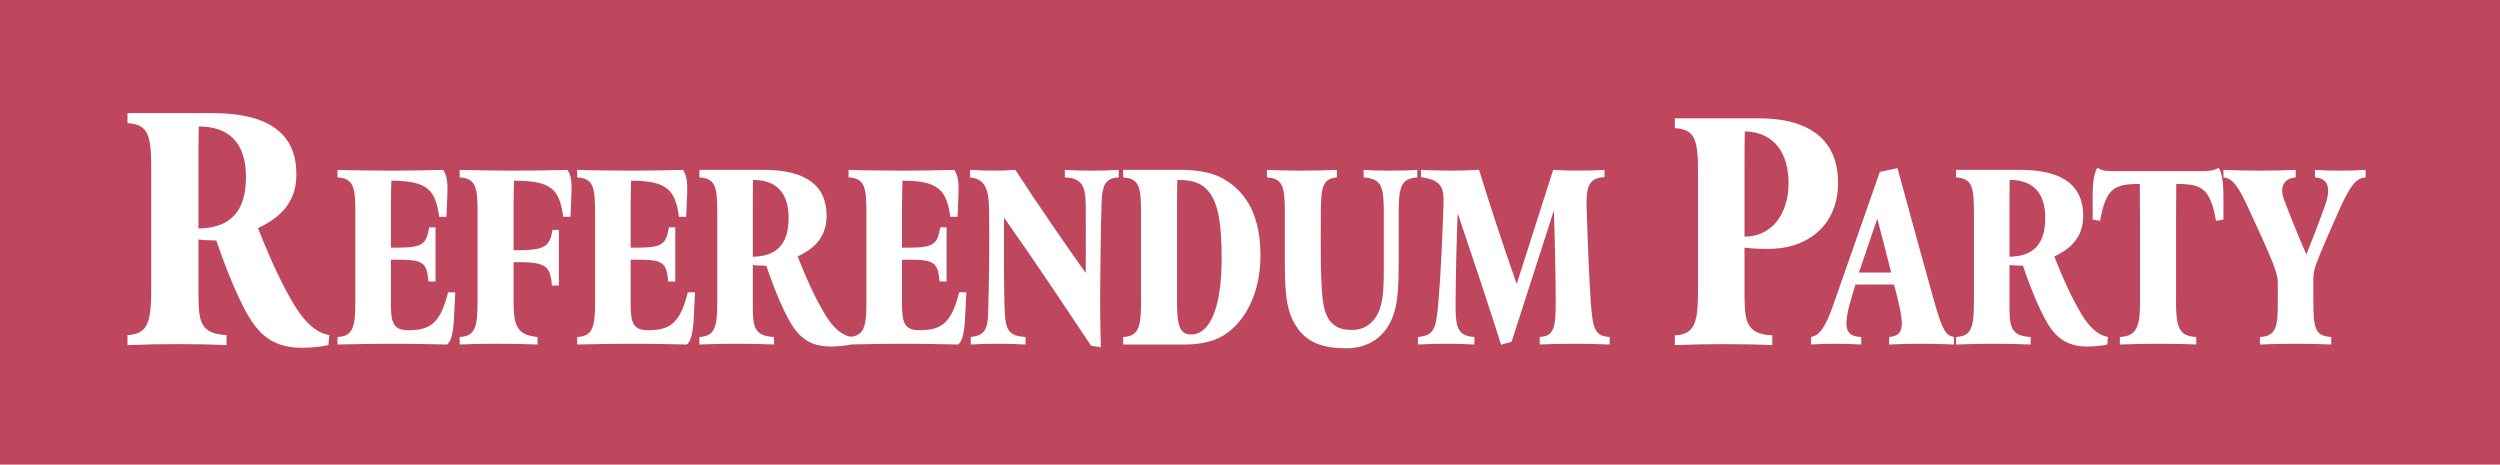 <?xml version="1.0" encoding="UTF-8"?><svg id="Layer_1" xmlns="http://www.w3.org/2000/svg" viewBox="0 0 721 134"><defs><style>.cls-1{fill:#bf475d;}.cls-2{fill:#fff;}</style></defs><rect class="cls-1" width="721" height="134"/><path class="cls-2" d="M97.326,97.186c4.422-.217,5.159-2.75,5.159-10.13v-25.832c0-7.453-.604-9.768-5.159-10.058v-2.171c3.685.145,11.725.217,15.946.217,3.886,0,9.916-.072,14.539-.217,1.206,1.665,1.34,4.197,1.206,7.308-.067,1.447-.269,6.223-.269,6.223h-2.077c-1.071-7.742-3.417-10.419-13.802-10.419-.067,1.013-.134,6.367-.134,7.308v12.011h2.277c7.035-.073,7.906-1.085,8.777-5.861h1.81v15.629h-2.011c-.535-5.21-1.272-6.295-8.375-6.295h-2.479v12.879c0,5.427.804,7.453,5.024,7.453,6.365,0,9.247-2.026,11.458-10.926h2.077c-.135,2.171-.269,6.006-.402,8.032-.269,4.197-.871,6.078-1.943,7.019-4.422-.072-10.251-.217-14.271-.217-4.757,0-11.926.073-17.353.217v-2.171Z"/><path class="cls-2" d="M132.567,97.186c4.422-.217,5.158-2.75,5.158-10.13v-25.832c0-7.453-.603-9.768-5.158-10.058v-2.171c4.958.145,10.452.217,16.146.217,5.093,0,9.782-.072,14.875-.217,1.272,1.447,1.34,4.052,1.206,7.308-.067,1.447-.269,6.223-.269,6.223h-2.077c-1.139-7.742-3.082-10.419-14.204-10.419-.066,1.013-.134,6.367-.134,7.308v12.734h2.077c7.705,0,8.375-1.809,9.179-5.861h1.81v16.063h-2.01c-.47-5.065-1.206-6.729-9.046-6.729h-2.01v11.215c0,7.235,1.005,9.768,6.901,10.347v2.171c-4.021-.145-7.639-.217-11.457-.217-4.892,0-7.772.073-10.988.217v-2.171Z"/><path class="cls-2" d="M166.469,97.186c4.422-.217,5.158-2.75,5.158-10.13v-25.832c0-7.453-.603-9.768-5.158-10.058v-2.171c3.685.145,11.725.217,15.946.217,3.886,0,9.916-.072,14.539-.217,1.206,1.665,1.34,4.197,1.206,7.308-.067,1.447-.269,6.223-.269,6.223h-2.077c-1.071-7.742-3.417-10.419-13.802-10.419-.067,1.013-.134,6.367-.134,7.308v12.011h2.277c7.035-.073,7.906-1.085,8.777-5.861h1.81v15.629h-2.011c-.535-5.21-1.272-6.295-8.375-6.295h-2.479v12.879c0,5.427.804,7.453,5.024,7.453,6.365,0,9.247-2.026,11.458-10.926h2.077c-.135,2.171-.269,6.006-.402,8.032-.269,4.197-.871,6.078-1.943,7.019-4.422-.072-10.251-.217-14.271-.217-4.757,0-11.926.073-17.353.217v-2.171Z"/><path class="cls-2" d="M229.381,95.16c-1.742-2.315-3.015-4.993-4.556-8.466-1.34-3.111-2.948-7.38-3.819-10.058-1.139,0-2.948-.072-3.886-.217v9.913c0,7.164-.269,10.564,6.097,10.854v2.171c-3.148-.145-6.968-.217-10.72-.217-3.552,0-7.035.073-10.787.217v-2.171c4.422-.217,5.159-2.75,5.159-10.13v-25.832c0-7.453-.604-9.768-5.159-10.058v-2.171h18.492c9.715,0,18.626,2.822,18.157,14.038-.269,6.005-4.288,9.044-8.309,10.926,1.475,3.763,3.351,8.176,5.093,11.649,2.612,4.993,5.494,10.709,10.385,11.577l-.201,2.171c-1.474.362-4.02.579-5.695.579-5.024,0-7.973-1.809-10.251-4.775ZM227.439,62.888c0-7.525-3.753-10.998-10.252-10.998-.066,1.52-.066,4.703-.066,8.466v13.675c6.633-.072,10.318-3.4,10.318-11.143Z"/><path class="cls-2" d="M244.724,97.186c4.422-.217,5.159-2.75,5.159-10.13v-25.832c0-7.453-.604-9.768-5.159-10.058v-2.171c3.685.145,11.725.217,15.946.217,3.886,0,9.916-.072,14.539-.217,1.206,1.665,1.34,4.197,1.206,7.308-.067,1.447-.269,6.223-.269,6.223h-2.077c-1.071-7.742-3.417-10.419-13.802-10.419-.067,1.013-.134,6.367-.134,7.308v12.011h2.277c7.035-.073,7.906-1.085,8.777-5.861h1.81v15.629h-2.011c-.535-5.21-1.272-6.295-8.375-6.295h-2.479v12.879c0,5.427.804,7.453,5.024,7.453,6.365,0,9.247-2.026,11.458-10.926h2.077c-.135,2.171-.269,6.006-.402,8.032-.269,4.197-.871,6.078-1.943,7.019-4.422-.072-10.251-.217-14.271-.217-4.757,0-11.926.073-17.353.217v-2.171Z"/><path class="cls-2" d="M314.671,99.718c-8.509-12.735-16.281-24.457-25.125-36.975,0,7.164-.067,16.859.134,24.891.201,6.801.469,9.262,6.097,9.551v2.171c-2.747-.145-5.159-.217-8.174-.217-2.814,0-5.36.073-7.638.217v-2.171c4.891-.506,4.958-3.039,5.092-9.406.201-9.262.335-16.208.201-26.917-.067-6.223-1.072-9.262-5.494-9.696v-2.171c2.345.145,5.024.217,6.968.217,1.675,0,4.222-.072,6.098-.217,7.37,11.288,13.869,20.694,20.301,29.739,0-6.368.067-11.143,0-19.681-.066-5.644-1.34-7.743-6.03-7.887v-2.171c1.81.145,4.824.217,8.041.217,2.746,0,5.359-.072,7.504-.217v2.171c-4.288.145-4.758,2.967-4.958,7.38-.201,5.5-.402,21.997-.402,26.772,0,8.249.134,11.866.201,14.833l-2.814-.434Z"/><path class="cls-2" d="M323.916,97.186c4.422-.217,5.158-2.75,5.158-10.13v-25.832c0-7.453-.603-9.768-5.158-10.058v-2.171h16.549c4.087,0,8.576.507,12.061,2.388,7.503,4.197,10.988,11.577,10.988,22.358,0,9.913-3.686,17.8-9.38,22.141-3.282,2.46-7.437,3.473-12.529,3.473h-17.688v-2.171ZM352.325,74.465c0-9.768-.938-16.569-4.355-19.898-1.876-1.881-4.153-2.677-8.441-2.677-.067,1.881-.067,7.598-.067,9.624v25.687c0,6.729.804,9.262,4.021,9.262,5.829,0,8.844-8.539,8.844-21.997Z"/><path class="cls-2" d="M373.63,93.785c-2.211-3.618-3.082-7.453-3.082-17.728v-14.833c0-7.453-.604-9.768-5.159-10.058v-2.171c2.747.145,7.705.217,10.318.217,2.813,0,6.7-.072,9.849-.217v2.171c-4.02.362-4.623,2.605-4.623,10.058,0,5.354-.066,9.551,0,14.761.135,5.789.269,10.564,1.14,13.531,1.34,4.414,4.221,5.644,7.705,5.644,3.752,0,6.7-1.954,8.174-6.078,1.139-3.256,1.139-7.67,1.139-13.313v-13.82c0-7.959-.401-10.419-5.829-10.781v-2.171c1.81.145,4.557.217,7.84.217,2.948,0,5.427-.072,7.638-.217v2.171c-4.891.29-5.36,2.967-5.36,10.781v13.386c0,5.789-.134,10.998-1.272,14.761-2.211,7.236-7.705,10.347-13.803,10.347-6.834,0-11.658-1.664-14.673-6.657Z"/><path class="cls-2" d="M420.396,61.514c-.269,5.861-.604,19.464-.604,26.266,0,6.368.402,9.117,5.428,9.406v2.171c-3.149-.145-5.025-.217-7.974-.217-2.881,0-5.494.073-8.308.217v-2.171c4.824-.434,5.226-2.532,5.896-10.058.737-8.61,1.072-17.51,1.475-28.002.201-5.21-.67-7.236-6.499-8.032v-2.099c2.345.145,6.23.217,8.71.217,1.942,0,5.36-.072,8.04-.217,3.417,11.071,7.035,21.997,10.854,32.923l10.519-32.923c2.145.145,5.025.217,6.901.217,2.278,0,5.762-.072,7.906-.217v2.099c-4.422.145-5.36,2.677-5.159,8.61.335,10.926.804,22.286,1.206,27.568.536,7.38,1.139,9.696,5.427,9.913v2.171c-3.148-.145-7.504-.217-10.184-.217-2.814,0-6.969.073-9.983.217v-2.171c4.154-.217,4.623-2.75,4.623-10.13,0-6.078-.268-19.03-.536-26.338l-12.194,37.843-3.015.868c-4.021-12.663-8.241-25.252-12.529-37.915Z"/><path class="cls-2" d="M522.315,97.186c2.211-.434,3.886-2.098,6.433-9.334,4.221-12.083,13.399-38.277,13.399-38.277l5.093-1.085s7.035,25.832,10.385,37.698c2.546,9.117,3.484,10.564,5.896,10.998v2.171c-2.681-.145-6.7-.217-9.515-.217-3.283,0-6.23.073-9.179.217v-2.171c4.02-.362,4.221-2.822,3.015-8.61-.536-2.533-1.139-4.631-1.607-6.512h-11.123c-.469,1.52-1.206,3.907-1.809,6.15-1.742,6.946-.604,8.828,3.484,8.972v2.171c-2.613-.145-4.758-.217-7.705-.217-2.613,0-4.423.073-6.768.217v-2.171ZM545.431,78.59l-4.02-15.557-5.293,15.557h9.312Z"/><path class="cls-2" d="M591.794,95.16c-1.742-2.315-3.015-4.993-4.556-8.466-1.34-3.111-2.948-7.38-3.819-10.058-1.139,0-2.948-.072-3.886-.217v9.913c0,7.164-.269,10.564,6.097,10.854v2.171c-3.148-.145-6.968-.217-10.72-.217-3.552,0-7.035.073-10.787.217v-2.171c4.422-.217,5.158-2.75,5.158-10.13v-25.832c0-7.453-.603-9.768-5.158-10.058v-2.171h18.492c9.715,0,18.626,2.822,18.157,14.038-.269,6.005-4.288,9.044-8.309,10.926,1.475,3.763,3.351,8.176,5.093,11.649,2.612,4.993,5.494,10.709,10.385,11.577l-.201,2.171c-1.474.362-4.02.579-5.695.579-5.024,0-7.973-1.809-10.251-4.775ZM589.852,62.888c0-7.525-3.753-10.998-10.252-10.998-.066,1.52-.066,4.703-.066,8.466v13.675c6.633-.072,10.318-3.4,10.318-11.143Z"/><path class="cls-2" d="M611.357,97.186c4.758-.217,5.829-2.75,5.829-10.13v-22.792c0-2.171-.066-11.215-.066-11.215-7.304,0-9.782,1.158-11.457,10.637l-2.145-.362v-7.236c0-3.039.402-6.44,1.407-7.742,1.273,1.085,3.417,1.013,5.159,1.013h23.986c2.01,0,4.355.073,5.762-1.013,1.006,1.302,1.407,4.848,1.407,7.742v7.236l-2.144.362c-1.676-9.479-4.154-10.637-11.457-10.637,0,0-.067,9.044-.067,11.215v22.865c0,7.308.938,9.841,5.829,10.058v2.171c-2.881-.145-8.174-.217-10.988-.217-2.613,0-7.906.073-11.056.217v-2.171Z"/><path class="cls-2" d="M651.759,97.186c5.024-.217,5.159-3.473,5.159-10.564v-5.065c0-1.737-.536-3.401-1.608-6.15-1.742-4.269-4.422-10.13-7.504-16.714s-4.69-7.308-6.566-7.525v-2.171c3.417.145,7.839.217,10.653.217,3.216,0,6.566-.072,10.184-.217v2.171c-3.818.29-4.488,3.256-3.483,6.078,1.742,4.703,4.757,12.083,6.565,16.136,1.542-3.835,4.088-10.347,5.494-14.472,1.608-4.631.805-7.525-3.015-7.742v-2.171c2.211.145,4.422.217,7.37.217,2.546,0,4.824-.072,7.236-.217v2.171c-2.479.217-4.087,1.592-7.504,9.117-2.278,5.209-5.36,12.011-6.835,16.063-.469,1.375-.736,2.533-.736,4.269v6.078c0,8.176.536,10.203,5.159,10.492v2.171c-3.149-.145-6.566-.217-10.117-.217-3.283,0-7.103.073-10.452.217v-2.171Z"/><path class="cls-2" d="M483.021,96.712c5.742-.282,6.699-3.571,6.699-13.155v-33.545c0-9.678-.783-12.685-6.699-13.061v-2.819h24.448c10.354,0,22.622,3.382,22.622,18.604,0,11.746-8.092,18.417-18.358,18.98-2.697.188-6.004,0-8.614-.282v11.182c0,9.303-.261,13.719,8.005,14.095v2.819c-4.089-.188-9.223-.282-14.095-.282-4.611,0-9.136.094-14.008.282v-2.819ZM515.822,52.737c0-8.269-3.915-14.658-12.615-14.846-.088,2.349-.088,7.423-.088,10.994v19.356c7.396.094,12.703-6.014,12.703-15.504Z"/><path class="cls-2" d="M73.524,93.956c-2.314-3.076-4.006-6.632-6.053-11.246-1.78-4.133-3.916-9.804-5.073-13.36-1.513,0-3.916-.096-5.162-.288v13.167c0,9.516-.356,14.033,8.1,14.417v2.883c-4.184-.192-9.257-.289-14.241-.289-4.717,0-9.345.096-14.329.289v-2.883c5.874-.289,6.853-3.652,6.853-13.456v-34.313c0-9.9-.801-12.976-6.853-13.36v-2.883h24.564c12.906,0,24.744,3.749,24.121,18.646-.356,7.978-5.696,12.015-11.037,14.514,1.958,4.998,4.45,10.861,6.765,15.475,3.471,6.632,7.298,14.225,13.796,15.378l-.268,2.883c-1.958.48-5.34.769-7.565.769-6.675,0-10.591-2.403-13.617-6.344ZM70.943,51.089c0-9.996-4.984-14.61-13.618-14.61-.089,2.019-.089,6.248-.089,11.246v18.166c8.812-.096,13.707-4.518,13.707-14.802Z"/></svg>
